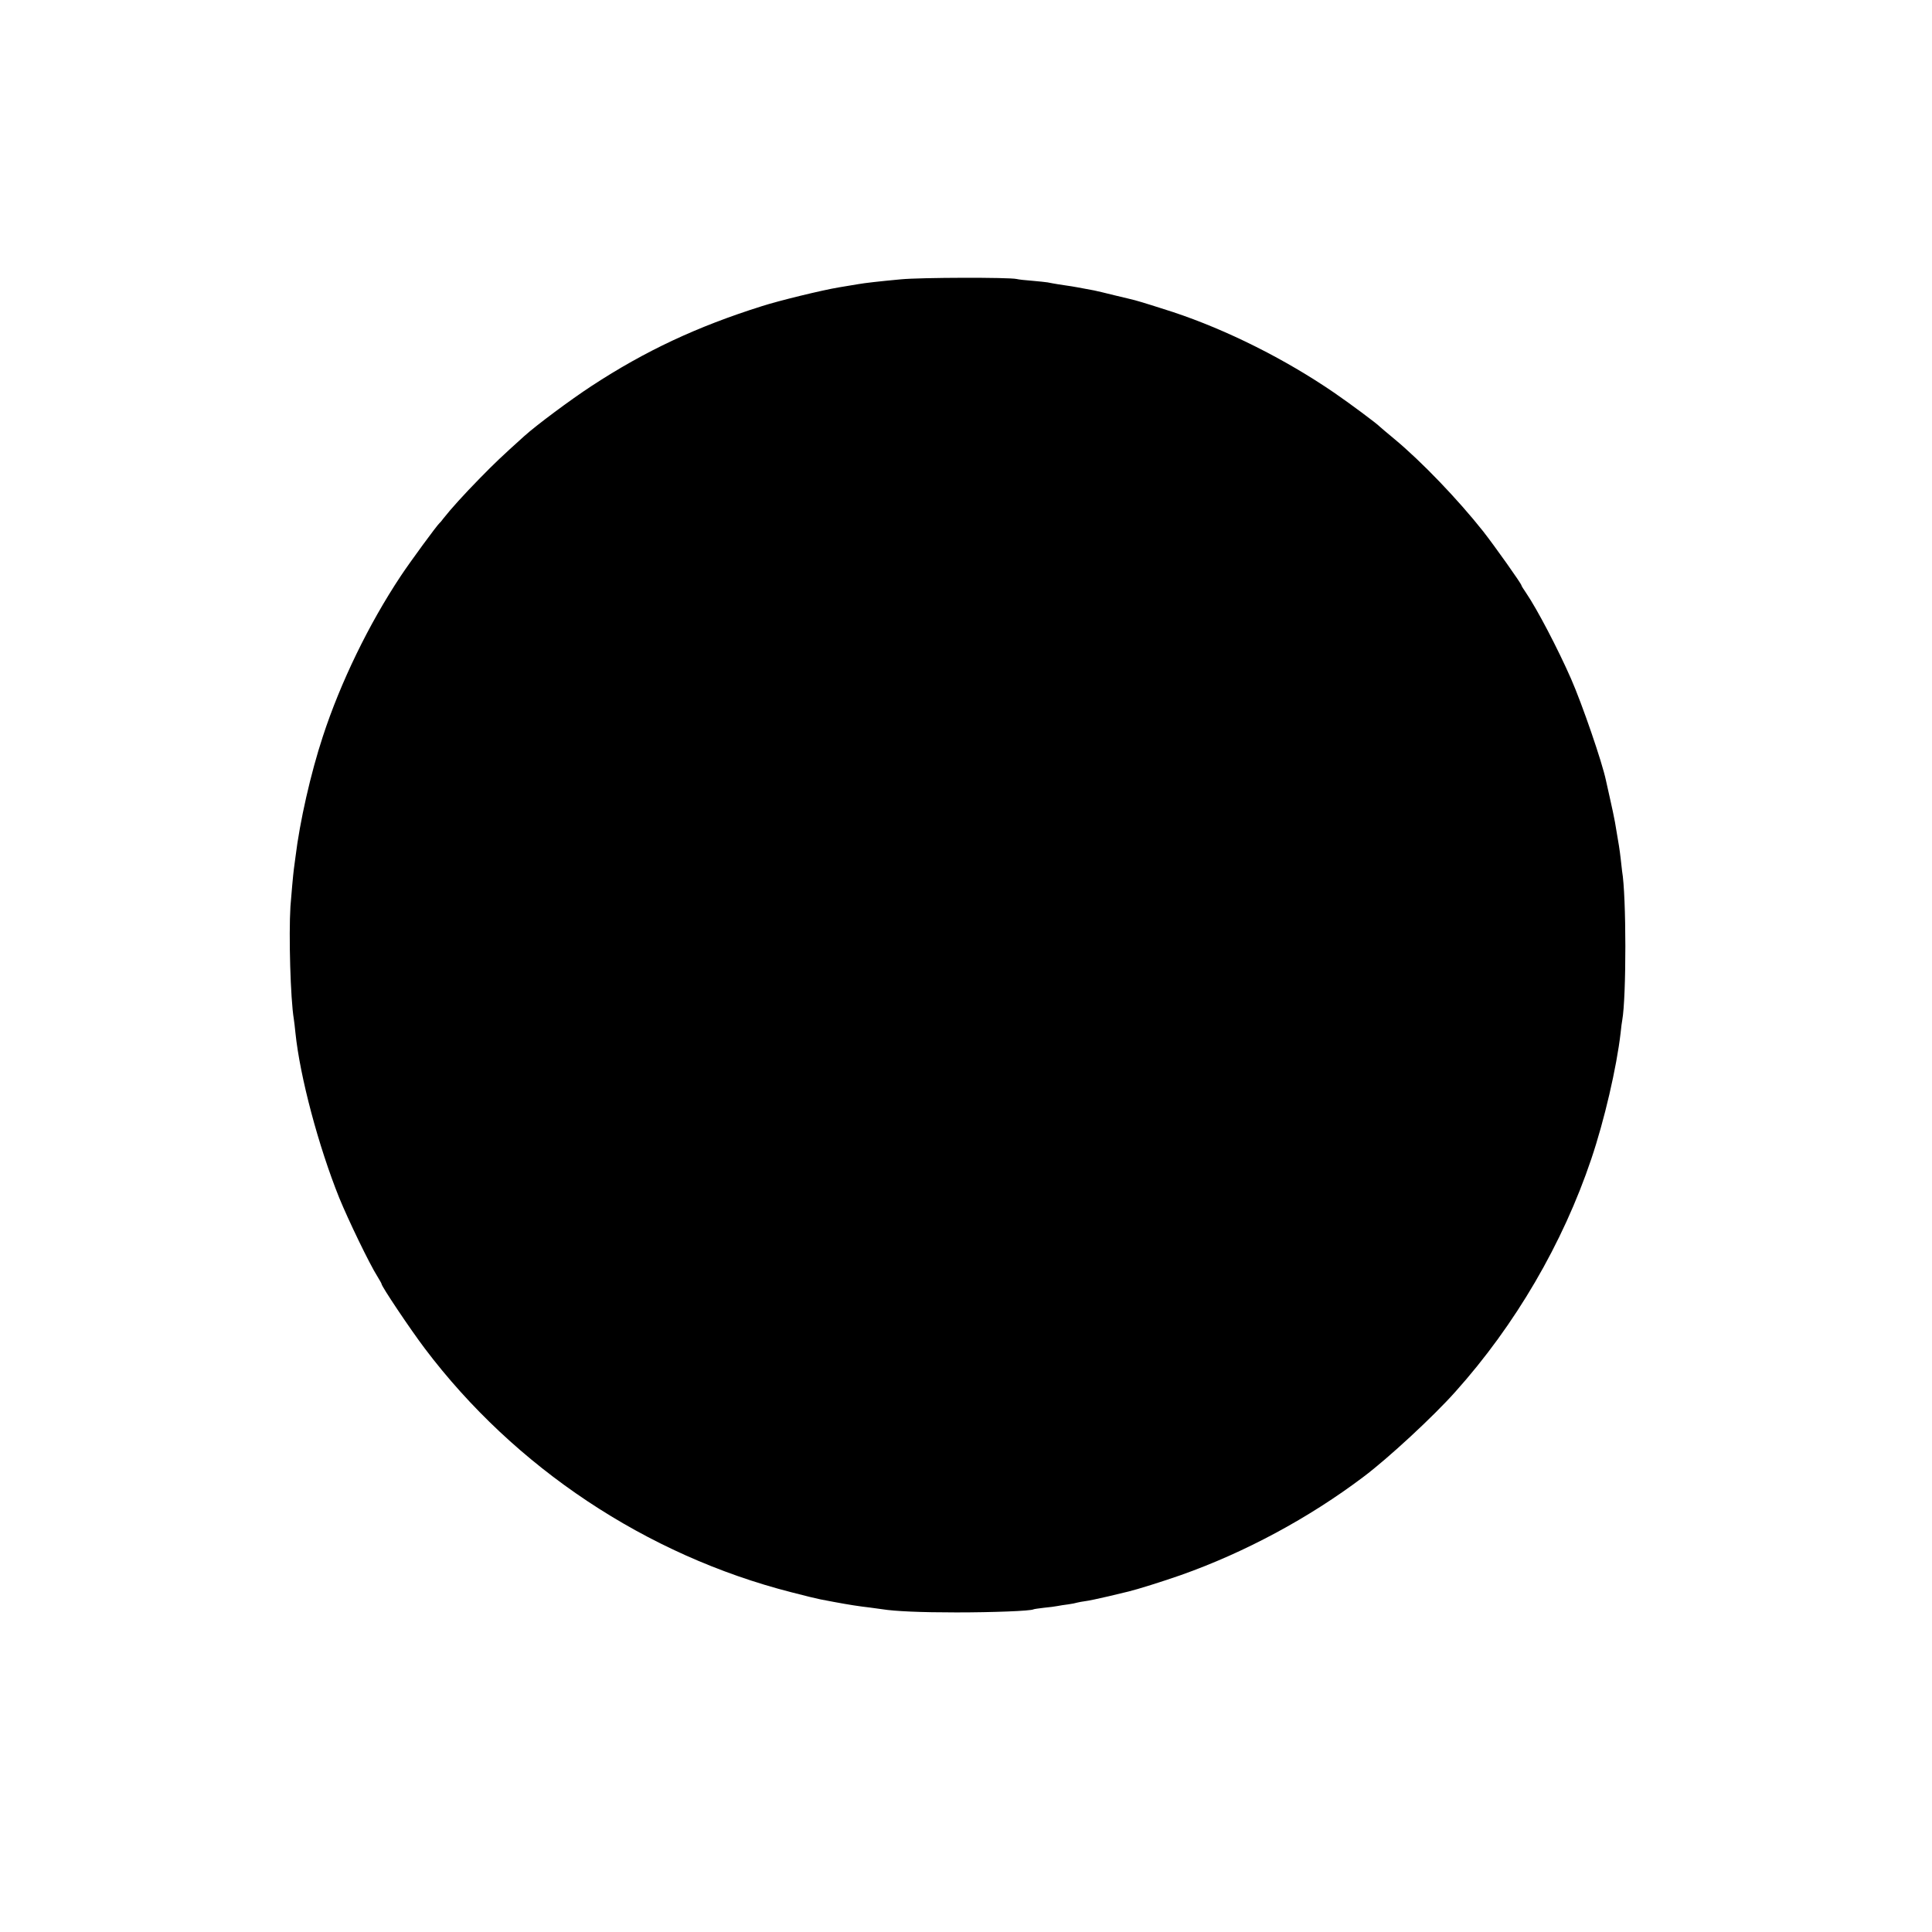 <?xml version="1.0" standalone="no"?>
<!DOCTYPE svg PUBLIC "-//W3C//DTD SVG 20010904//EN"
 "http://www.w3.org/TR/2001/REC-SVG-20010904/DTD/svg10.dtd">
<svg version="1.0" xmlns="http://www.w3.org/2000/svg"
 width="1200pt" height="1200pt" viewBox="0 0 1200 1200"
 preserveAspectRatio="xMidYMid meet">
<g transform="translate(0,1200) scale(0.1,-0.1)"
fill="#000000" stroke="none">
<path d="M5595 10265 c-140 -13 -225 -23 -265 -30 -14 -2 -68 -11 -120 -20
-103 -17 -374 -83 -479 -117 -400 -126 -723 -277 -1056 -495 -130 -85 -345
-245 -419 -312 -141 -127 -182 -166 -276 -262 -100 -102 -181 -192 -225 -248
-10 -14 -22 -28 -26 -31 -15 -13 -179 -236 -240 -328 -198 -298 -374 -660
-484 -997 -75 -228 -143 -527 -170 -750 -4 -27 -8 -61 -10 -75 -4 -29 -16
-163 -21 -230 -11 -178 0 -574 21 -700 2 -14 7 -52 10 -85 28 -273 143 -704
272 -1025 56 -137 188 -411 237 -488 14 -23 26 -44 26 -47 0 -15 176 -278 268
-400 559 -741 1377 -1285 2278 -1515 83 -22 164 -41 180 -44 16 -3 54 -10 84
-16 91 -17 155 -27 225 -35 28 -4 60 -8 73 -10 80 -13 241 -20 462 -20 227 0
462 9 479 19 3 2 33 6 66 10 33 3 71 8 85 11 13 3 42 7 65 10 22 3 47 8 56 11
9 2 32 7 50 9 19 2 84 16 144 30 61 15 117 28 125 30 51 12 214 63 325 102
396 140 795 354 1135 611 153 115 434 375 570 528 371 414 667 920 844 1446
81 240 157 567 182 783 3 33 8 68 10 78 26 144 26 773 -1 927 -2 14 -6 50 -9
80 -6 51 -10 79 -35 223 -5 28 -19 95 -31 147 -12 52 -23 102 -25 112 -23 112
-148 475 -217 632 -82 187 -211 433 -279 533 -16 23 -29 44 -29 47 0 10 -166
244 -238 336 -157 198 -382 433 -552 574 -47 39 -87 73 -90 76 -15 17 -190
147 -285 212 -304 208 -665 389 -1000 500 -66 22 -211 67 -235 73 -8 2 -64 16
-124 30 -60 15 -119 29 -130 31 -74 14 -144 27 -163 29 -23 3 -93 14 -126 21
-10 2 -53 6 -95 10 -42 3 -86 8 -97 11 -47 11 -597 10 -720 -2z"/>
</g>
</svg>
